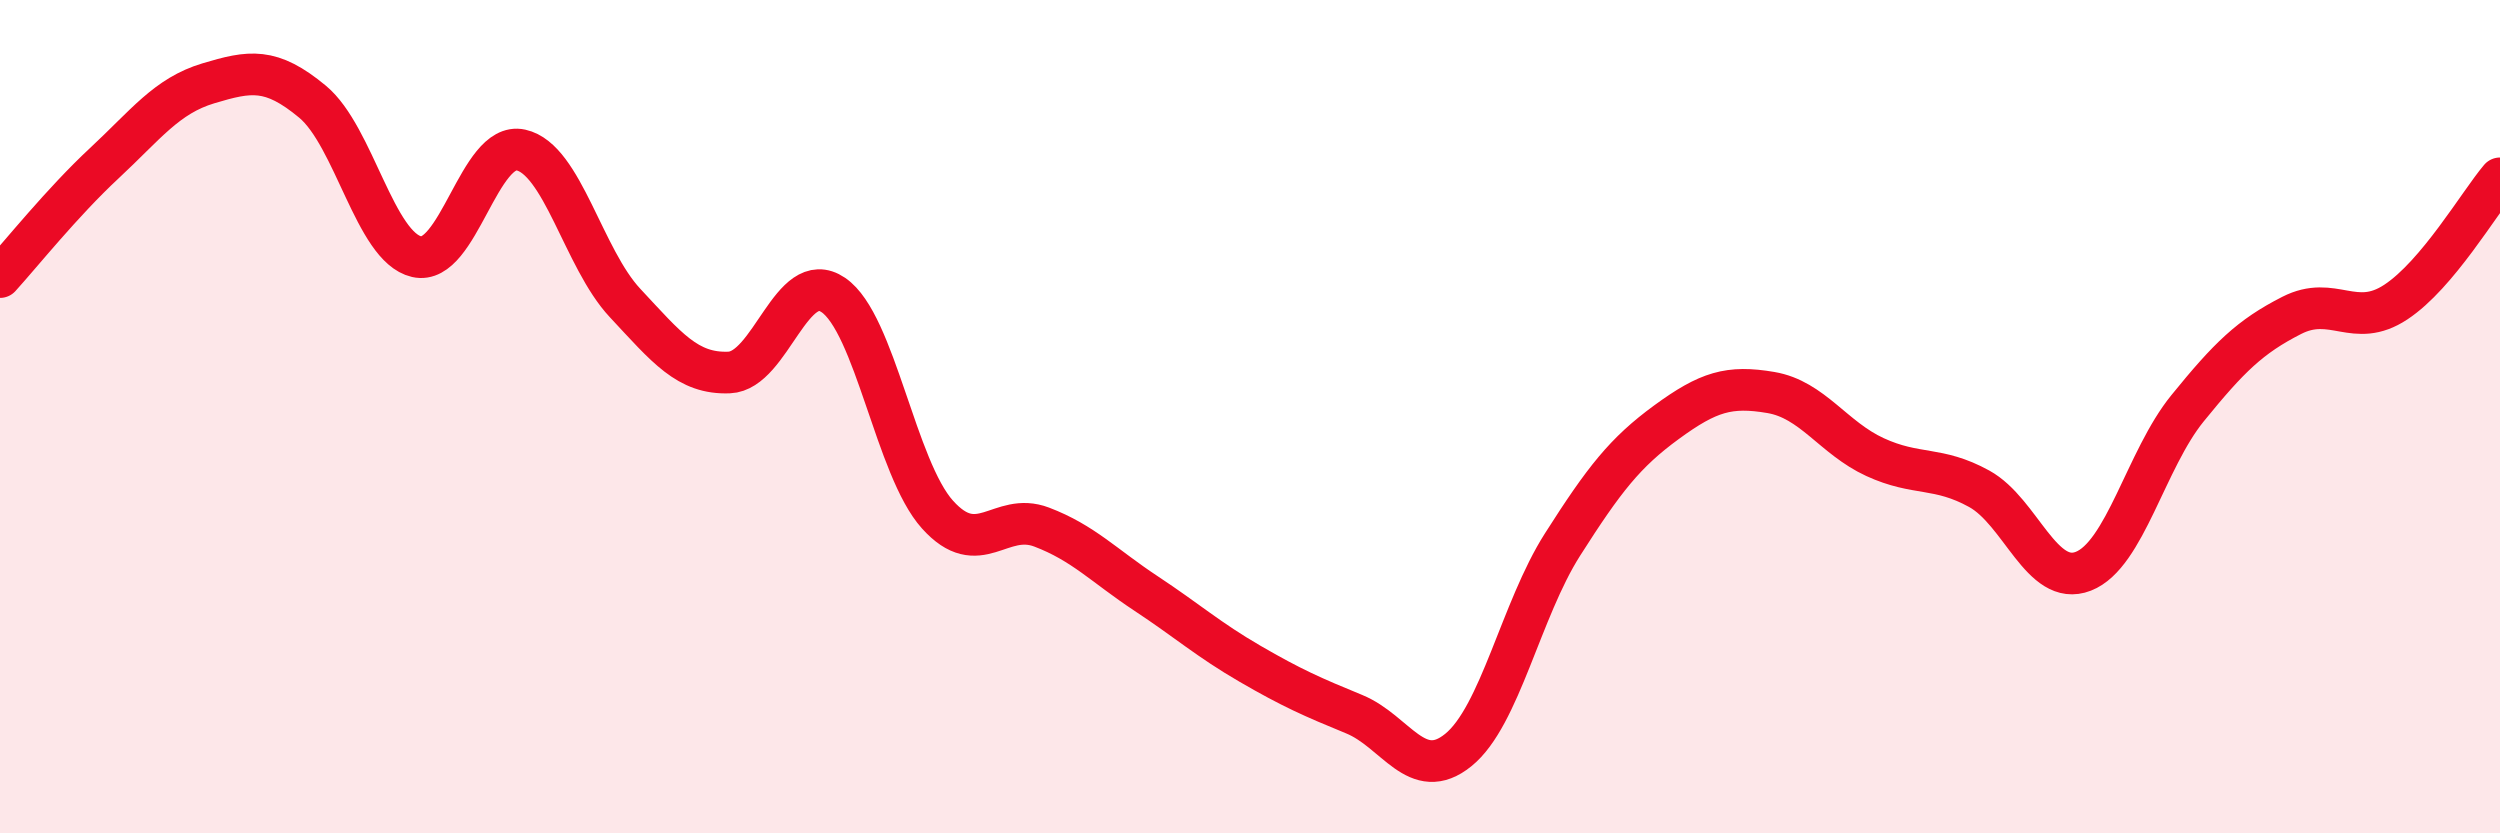 
    <svg width="60" height="20" viewBox="0 0 60 20" xmlns="http://www.w3.org/2000/svg">
      <path
        d="M 0,6.65 C 0.5,6.1 1.5,4.85 2.5,3.92 C 3.5,2.99 4,2.3 5,2 C 6,1.7 6.5,1.61 7.5,2.44 C 8.5,3.27 9,5.93 10,6.16 C 11,6.39 11.5,3.38 12.5,3.6 C 13.5,3.82 14,6.2 15,7.27 C 16,8.34 16.5,8.98 17.5,8.94 C 18.5,8.9 19,6.4 20,7.08 C 21,7.76 21.5,11.24 22.5,12.35 C 23.5,13.46 24,12.27 25,12.65 C 26,13.03 26.5,13.58 27.5,14.24 C 28.5,14.9 29,15.35 30,15.93 C 31,16.51 31.5,16.73 32.5,17.14 C 33.5,17.55 34,18.81 35,18 C 36,17.19 36.5,14.64 37.5,13.07 C 38.5,11.5 39,10.86 40,10.13 C 41,9.4 41.5,9.25 42.5,9.42 C 43.5,9.59 44,10.51 45,10.97 C 46,11.43 46.5,11.18 47.5,11.73 C 48.5,12.28 49,14.1 50,13.71 C 51,13.32 51.5,11.03 52.5,9.8 C 53.5,8.57 54,8.08 55,7.57 C 56,7.06 56.5,7.91 57.5,7.25 C 58.5,6.59 59.5,4.87 60,4.28L60 20L0 20Z"
        fill="#EB0A25"
        opacity="0.1"
        stroke-linecap="round"
        stroke-linejoin="round"
      />
      <path
        d="M 0,6.65 C 0.5,6.1 1.5,4.85 2.5,3.92 C 3.5,2.99 4,2.3 5,2 C 6,1.7 6.5,1.61 7.5,2.44 C 8.5,3.27 9,5.93 10,6.16 C 11,6.39 11.5,3.38 12.5,3.6 C 13.5,3.82 14,6.2 15,7.27 C 16,8.34 16.5,8.98 17.5,8.94 C 18.5,8.9 19,6.4 20,7.08 C 21,7.76 21.5,11.24 22.5,12.35 C 23.5,13.46 24,12.27 25,12.65 C 26,13.03 26.5,13.58 27.5,14.24 C 28.5,14.9 29,15.35 30,15.93 C 31,16.51 31.5,16.73 32.5,17.14 C 33.5,17.55 34,18.81 35,18 C 36,17.19 36.5,14.64 37.5,13.07 C 38.5,11.5 39,10.86 40,10.13 C 41,9.4 41.5,9.25 42.5,9.42 C 43.5,9.59 44,10.51 45,10.97 C 46,11.43 46.5,11.18 47.5,11.73 C 48.5,12.28 49,14.1 50,13.71 C 51,13.32 51.5,11.03 52.5,9.8 C 53.5,8.57 54,8.08 55,7.57 C 56,7.06 56.5,7.91 57.5,7.25 C 58.5,6.59 59.5,4.87 60,4.28"
        stroke="#EB0A25"
        stroke-width="1"
        fill="none"
        stroke-linecap="round"
        stroke-linejoin="round"
      />
    </svg>
  
